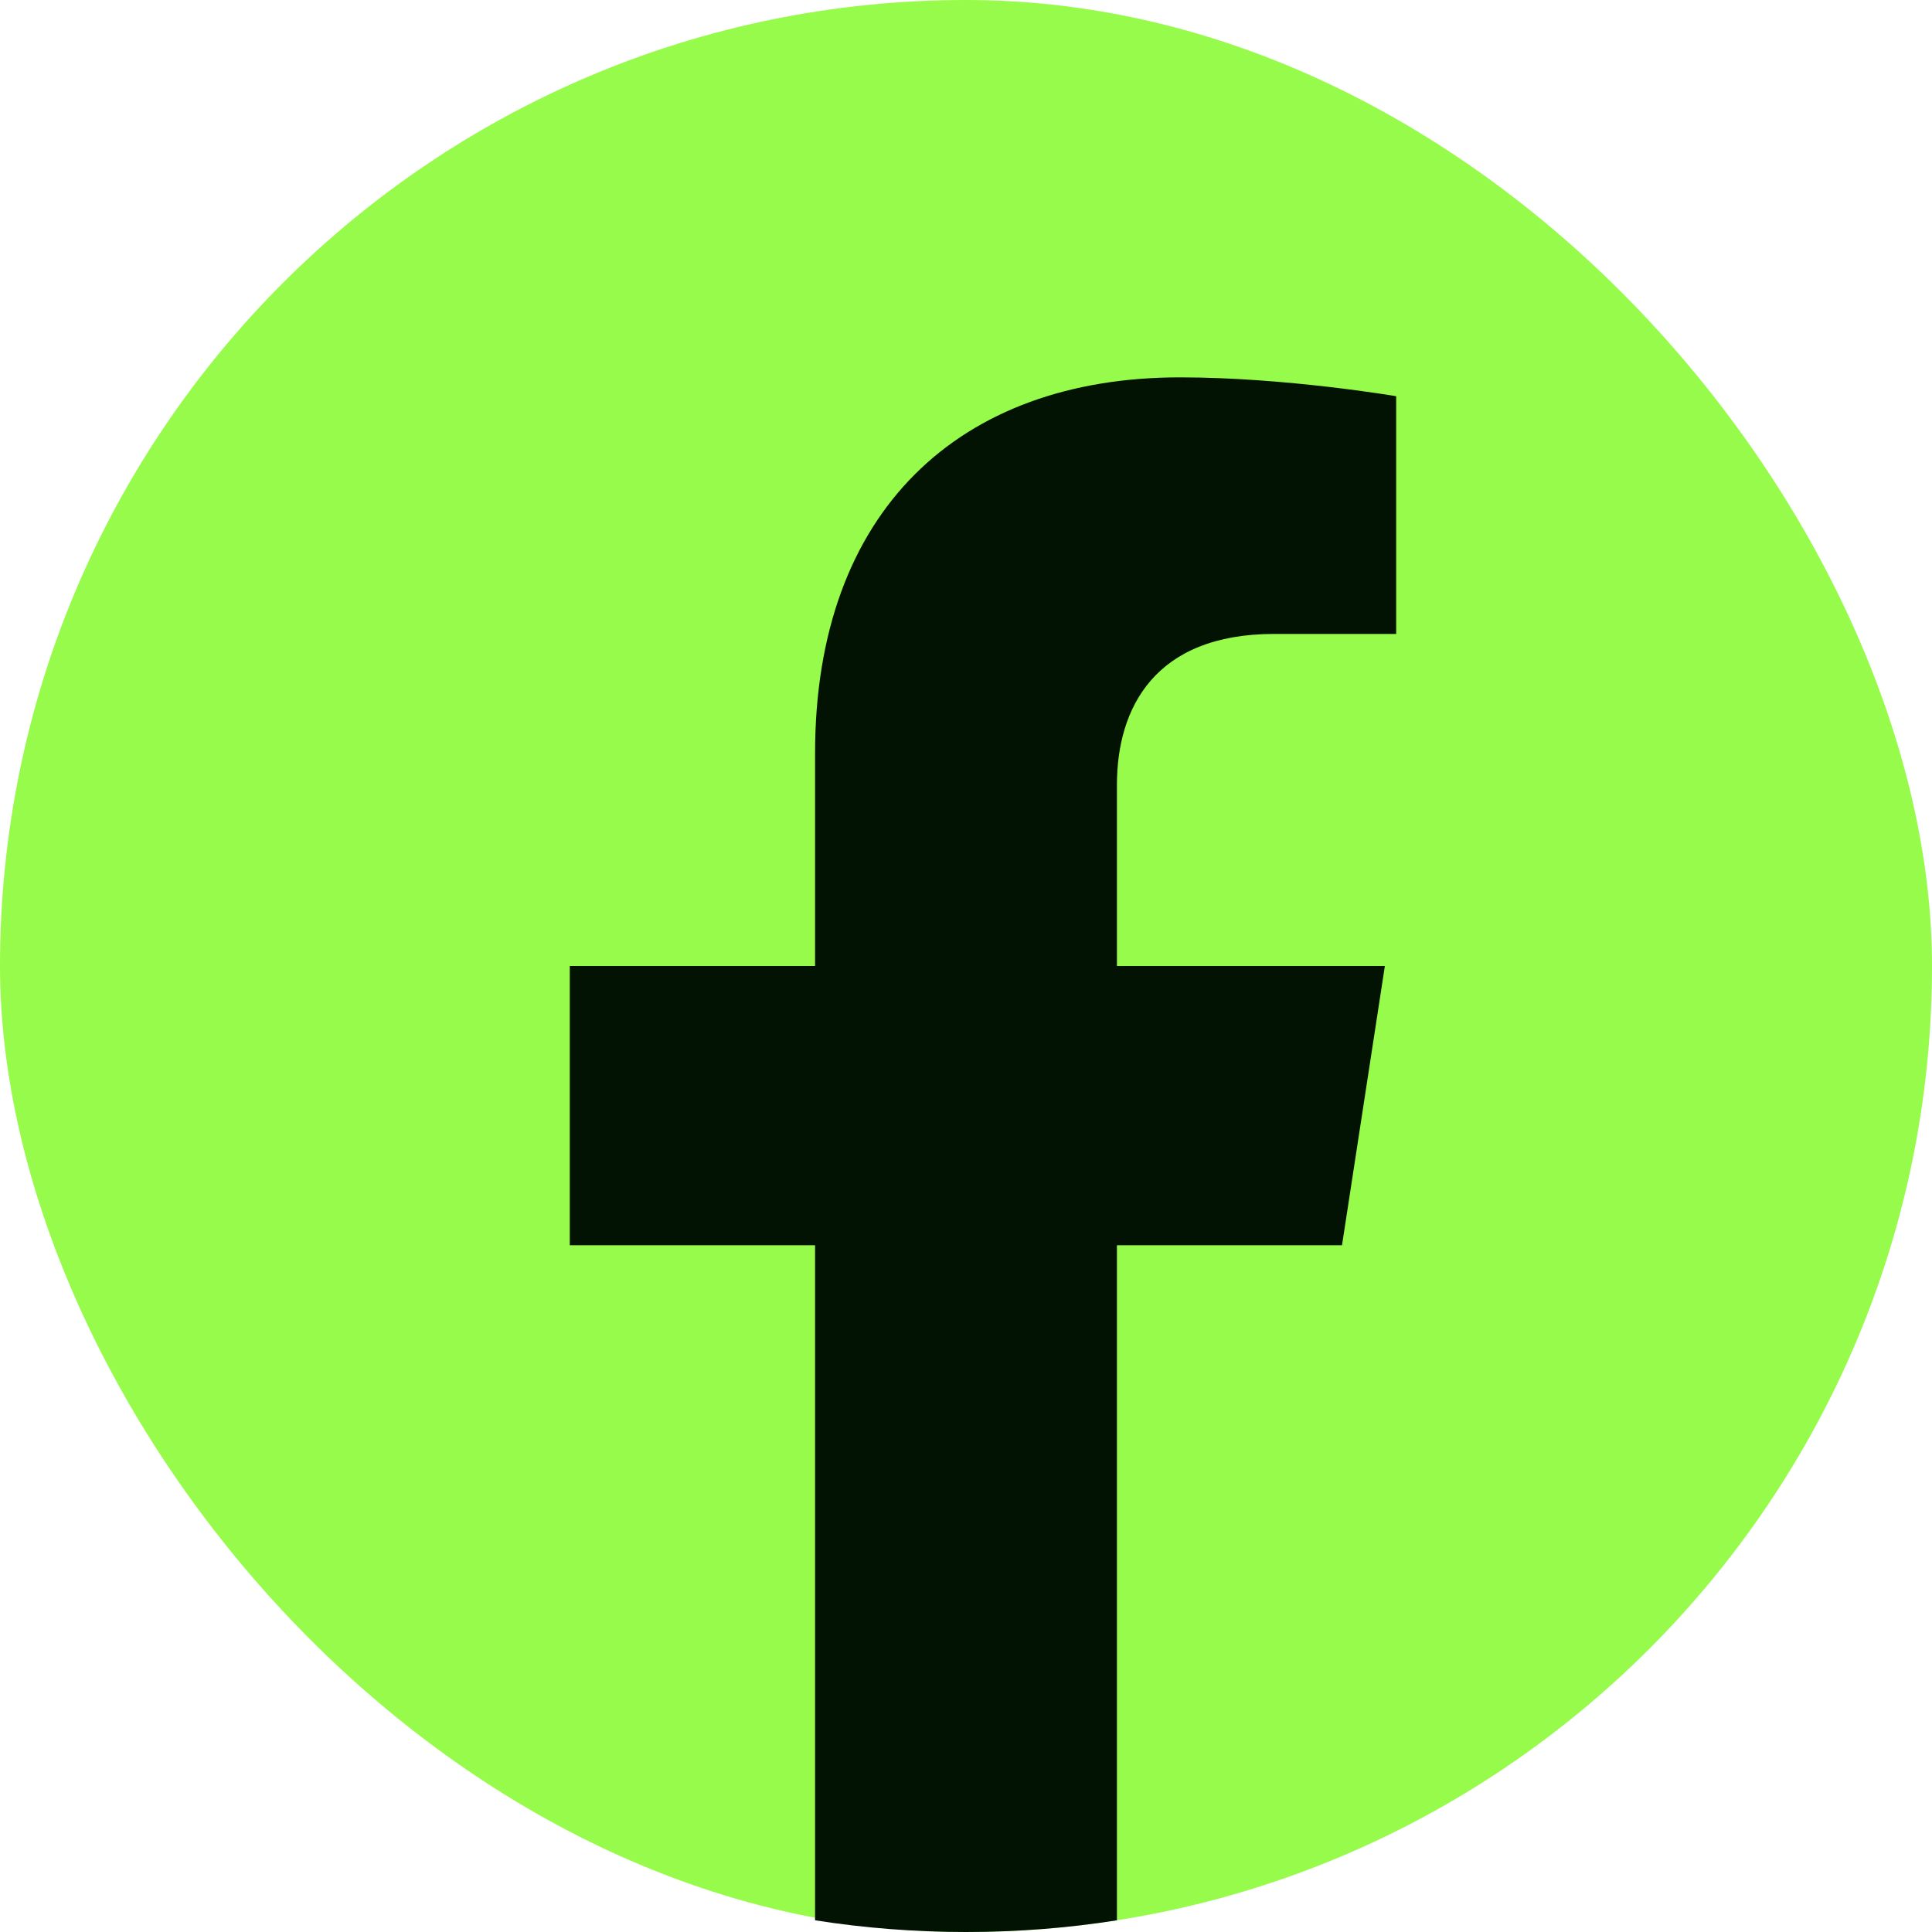 <svg width="50" height="50" viewBox="0 0 50 50" fill="none" xmlns="http://www.w3.org/2000/svg">
<rect width="50" height="50" rx="25" fill="#96FB4A"/>
<path d="M34.731 32.227L35.84 25H28.906V20.312C28.906 18.335 29.873 16.406 32.978 16.406H36.133V10.254C36.133 10.254 33.272 9.766 30.537 9.766C24.824 9.766 21.094 13.227 21.094 19.492V25H14.746V32.227H21.094V49.697C22.368 49.898 23.672 50 25 50C26.328 50 27.632 49.898 28.906 49.697V32.227H34.731Z" fill="#021303"/>
</svg>
